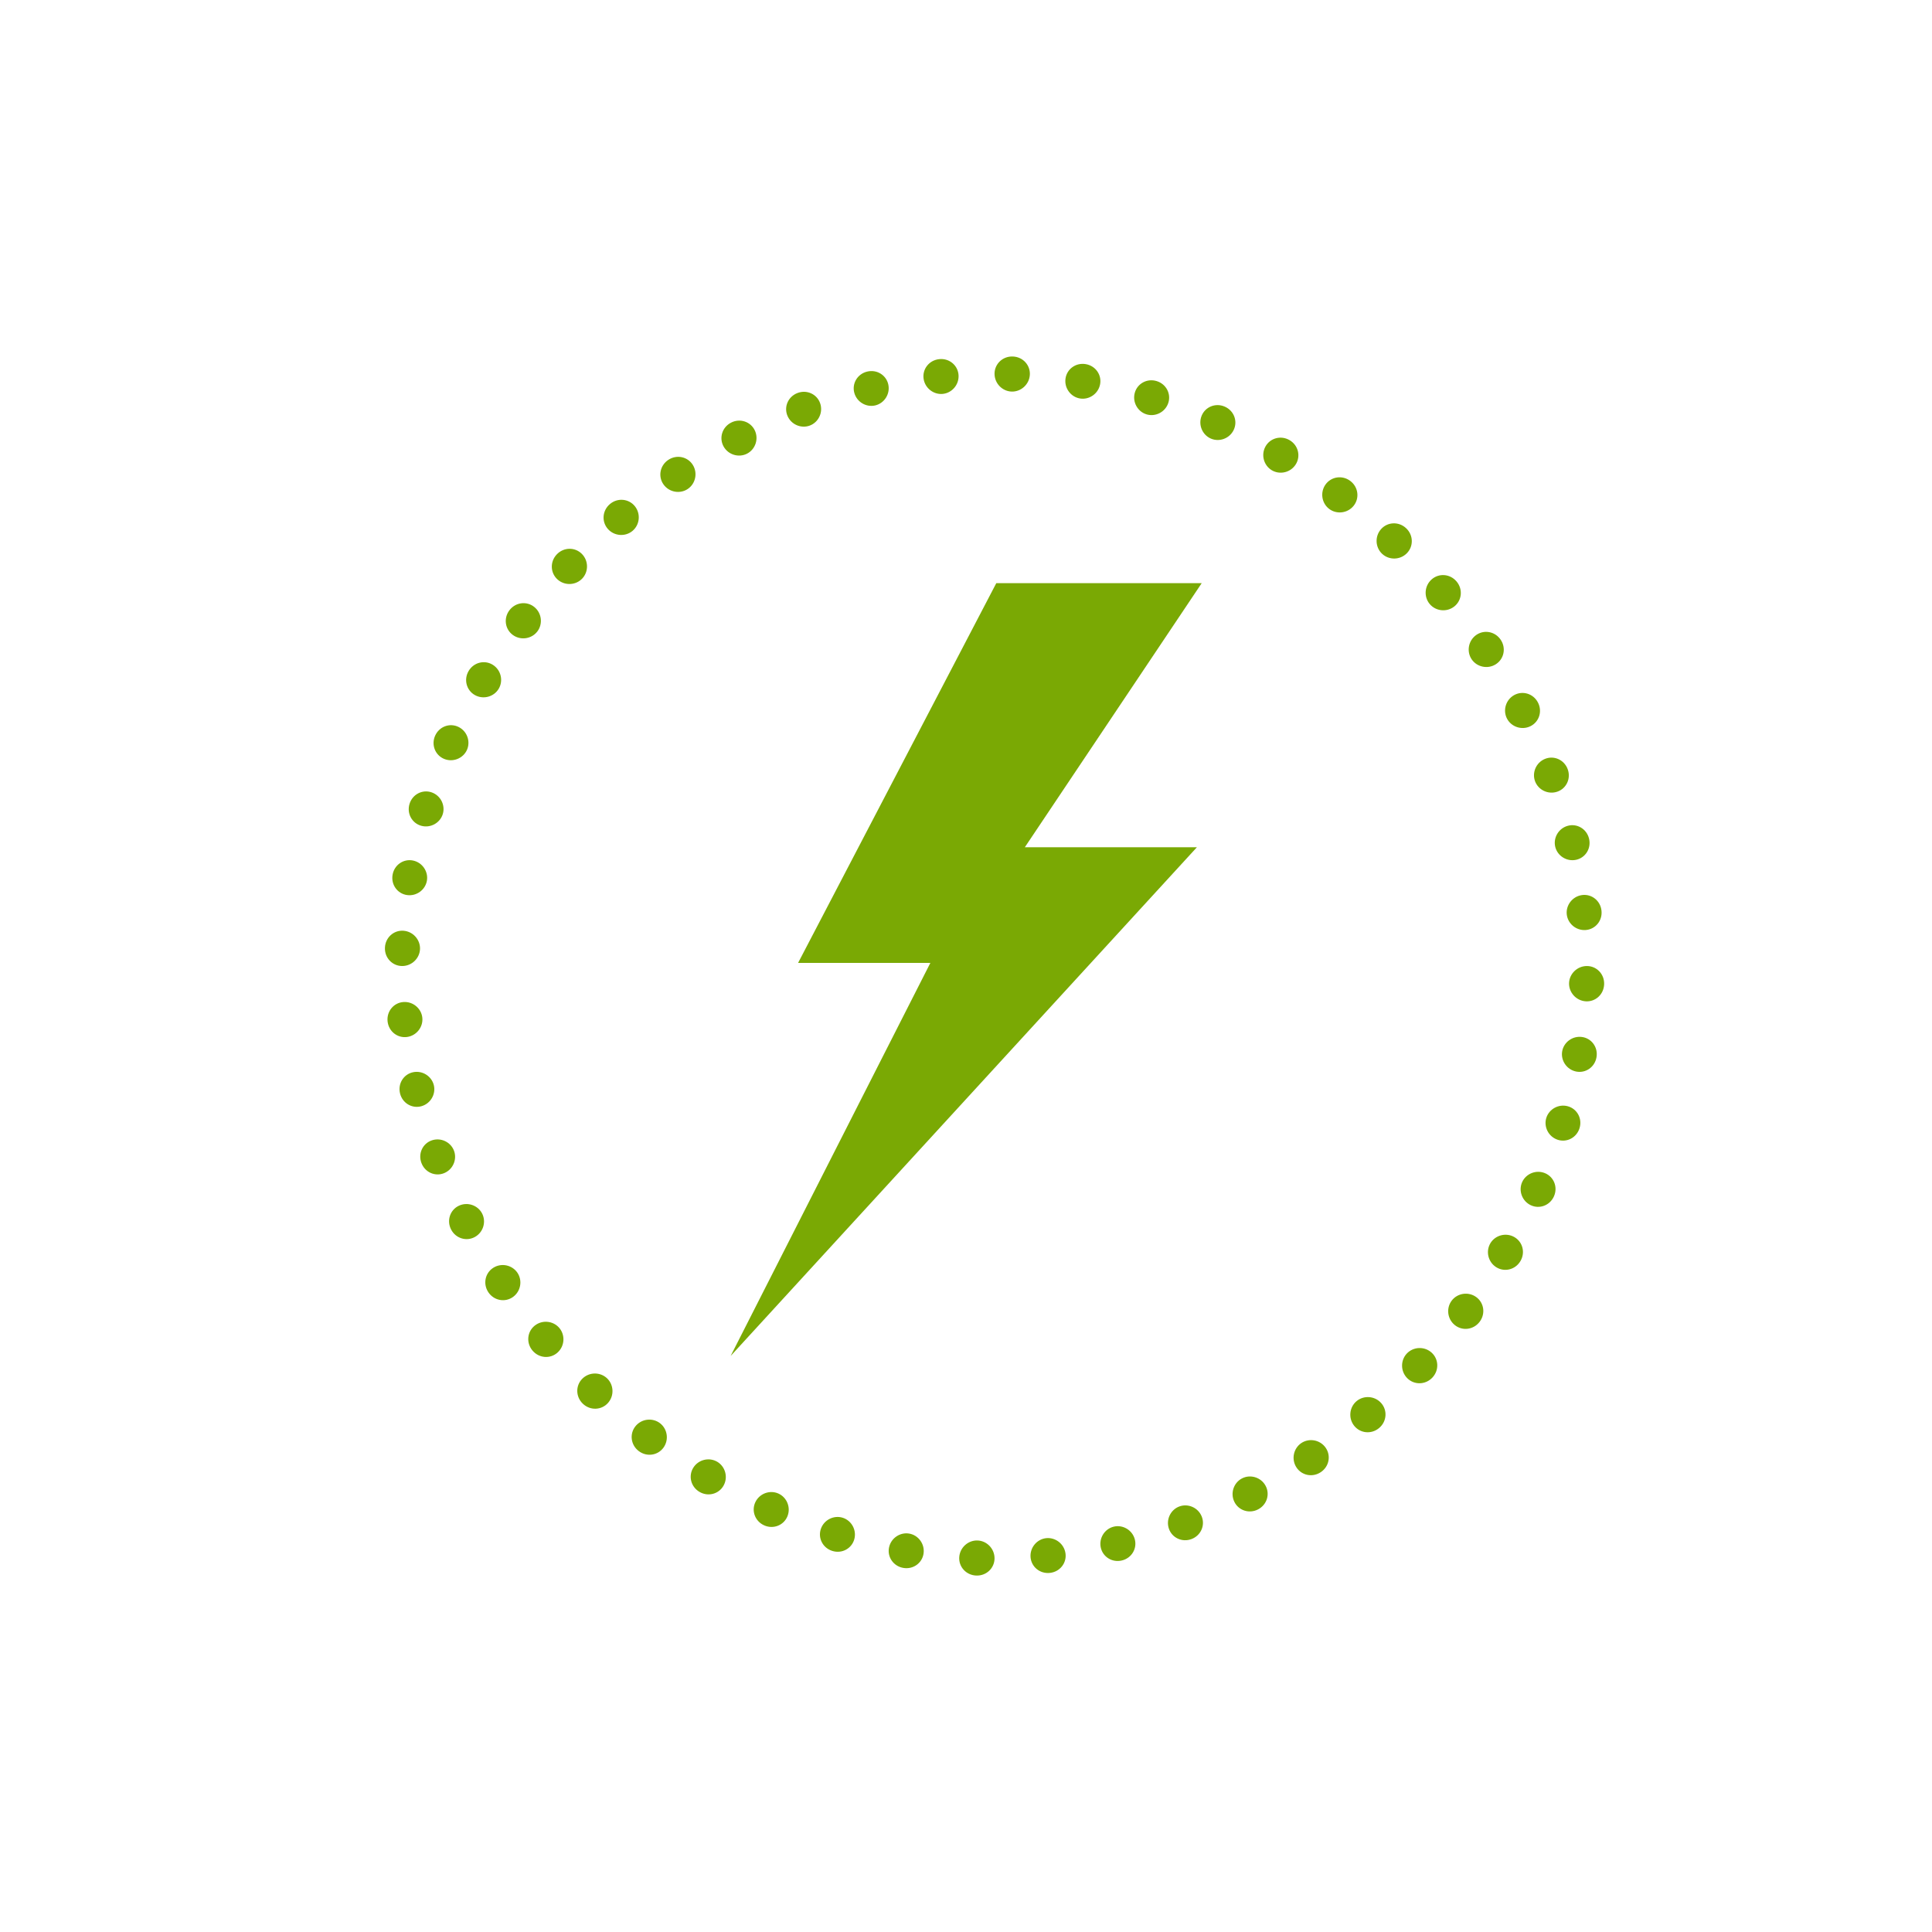 <svg xmlns="http://www.w3.org/2000/svg" xmlns:xlink="http://www.w3.org/1999/xlink" width="1080" viewBox="0 0 810 810" height="1080" preserveAspectRatio="xMidYMid meet"><defs><clipPath id="6c27ca1bec"><path d="M 161.203 149.25 L 672.703 149.25 L 672.703 660.75 L 161.203 660.75 Z M 161.203 149.25 " clip-rule="nonzero"></path></clipPath><clipPath id="1fa100f5ae"><path d="M 306 244.5 L 504 244.5 L 504 568.5 L 306 568.5 Z M 306 244.5 " clip-rule="nonzero"></path></clipPath></defs><rect x="-81" width="972" fill="#ffffff" y="-81" height="972" fill-opacity="1"></rect><rect x="-81" width="972" fill="#ffffff" y="-81" height="972" fill-opacity="1"></rect><g clip-path="url(#6c27ca1bec)"><path fill="#7aa904" d="M 664.809 419.805 C 660.773 419.527 657.715 416.059 657.836 412.168 C 657.961 408.281 661.238 405.012 665.32 405.012 C 669.398 405.012 672.703 408.395 672.543 412.676 C 672.383 416.961 668.848 420.082 664.809 419.805 Z M 660.785 449.242 C 656.84 448.434 654.297 444.609 654.945 440.793 C 655.598 436.977 659.266 434.211 663.266 434.762 C 667.27 435.312 670.062 439.074 669.34 443.258 C 668.621 447.441 664.73 450.051 660.785 449.242 Z M 652.996 477.828 C 649.188 476.527 647.152 472.41 648.289 468.707 C 649.43 465 653.422 462.742 657.305 463.801 C 661.188 464.863 663.473 468.945 662.23 472.988 C 660.988 477.031 656.809 479.129 652.996 477.828 Z M 641.734 505.27 C 638.098 503.516 636.57 499.176 638.16 495.621 C 639.746 492.07 644 490.312 647.727 491.848 C 651.453 493.379 653.223 497.715 651.5 501.578 C 649.777 505.438 645.371 507.02 641.734 505.27 Z M 627.289 531.277 C 623.863 529.109 622.844 524.605 624.844 521.246 C 626.844 517.887 631.285 516.637 634.816 518.602 C 638.348 520.566 639.602 525.09 637.441 528.73 C 635.285 532.371 630.711 533.441 627.289 531.277 Z M 609.949 555.559 C 606.781 553.02 606.266 548.418 608.637 545.289 C 611.008 542.16 615.578 541.414 618.875 543.773 C 622.172 546.129 622.91 550.781 620.352 554.16 C 617.793 557.543 613.117 558.098 609.949 555.559 Z M 590.008 577.828 C 587.137 574.953 587.121 570.316 589.828 567.461 C 592.531 564.605 597.16 564.363 600.188 567.074 C 603.211 569.785 603.43 574.492 600.516 577.578 C 597.598 580.66 592.883 580.699 590.008 577.828 Z M 567.762 597.785 C 565.219 594.621 565.711 590.016 568.707 587.469 C 571.703 584.926 576.332 585.188 579.043 588.215 C 581.754 591.238 581.461 595.941 578.223 598.684 C 574.988 601.43 570.301 600.953 567.762 597.785 Z M 543.492 615.148 C 541.324 611.73 542.32 607.219 545.57 605.023 C 548.82 602.832 553.379 603.598 555.738 606.898 C 558.098 610.199 557.289 614.832 553.773 617.195 C 550.254 619.562 545.66 618.57 543.492 615.148 Z M 517.496 629.625 C 515.742 625.992 517.242 621.633 520.703 619.832 C 524.164 618.031 528.598 619.305 530.562 622.84 C 532.527 626.371 531.203 630.871 527.449 632.82 C 523.691 634.766 519.254 633.258 517.496 629.625 Z M 490.066 640.918 C 488.762 637.109 490.77 632.977 494.402 631.605 C 498.035 630.234 502.273 632.016 503.805 635.742 C 505.34 639.473 503.5 643.773 499.547 645.262 C 495.59 646.75 491.371 644.727 490.066 640.918 Z M 461.488 648.742 C 460.676 644.797 463.188 640.953 466.953 640.055 C 470.719 639.152 474.699 641.438 475.758 645.32 C 476.82 649.203 474.469 653.246 470.355 654.234 C 466.234 655.227 462.305 652.688 461.488 648.742 Z M 432.059 652.805 C 431.777 648.758 434.793 645.273 438.648 644.879 C 442.508 644.488 446.164 647.285 446.715 651.281 C 447.266 655.277 444.402 659 440.164 659.449 C 435.926 659.895 432.344 656.848 432.059 652.805 Z M 402.168 652.824 C 402.445 648.785 405.914 645.727 409.805 645.852 C 413.695 645.973 416.965 649.25 416.965 653.332 C 416.965 657.41 413.582 660.715 409.301 660.559 C 405.016 660.398 401.891 656.859 402.168 652.824 Z M 372.73 648.801 C 373.539 644.855 377.363 642.309 381.184 642.961 C 385 643.609 387.766 647.281 387.215 651.281 C 386.664 655.281 382.898 658.074 378.715 657.355 C 374.535 656.633 371.926 652.746 372.73 648.801 Z M 344.145 641.012 C 345.445 637.203 349.562 635.168 353.266 636.305 C 356.973 637.445 359.234 641.438 358.172 645.32 C 357.109 649.203 353.027 651.488 348.984 650.246 C 344.941 649.004 342.848 644.824 344.145 641.012 Z M 316.703 629.754 C 318.453 626.113 322.797 624.586 326.348 626.176 C 329.902 627.766 331.656 632.016 330.125 635.742 C 328.594 639.469 324.258 641.238 320.395 639.52 C 316.535 637.797 314.949 633.391 316.703 629.754 Z M 290.691 615.309 C 292.855 611.887 297.359 610.863 300.723 612.863 C 304.082 614.863 305.332 619.305 303.367 622.836 C 301.402 626.371 296.879 627.625 293.238 625.465 C 289.594 623.305 288.527 618.73 290.691 615.309 Z M 266.406 597.973 C 268.941 594.805 273.543 594.289 276.676 596.66 C 279.805 599.031 280.551 603.598 278.191 606.898 C 275.836 610.195 271.188 610.934 267.805 608.375 C 264.422 605.816 263.867 601.141 266.406 597.973 Z M 244.133 578.039 C 247.004 575.164 251.641 575.148 254.5 577.852 C 257.355 580.559 257.598 585.188 254.887 588.211 C 252.176 591.238 247.469 591.457 244.387 588.543 C 241.301 585.625 241.262 580.91 244.133 578.039 Z M 224.168 555.793 C 227.332 553.25 231.941 553.742 234.488 556.738 C 237.031 559.734 236.77 564.363 233.746 567.074 C 230.719 569.785 226.02 569.492 223.273 566.254 C 220.527 563.02 221.004 558.332 224.168 555.793 Z M 206.805 531.527 C 210.223 529.359 214.734 530.355 216.93 533.602 C 219.121 536.852 218.355 541.414 215.055 543.773 C 211.758 546.129 207.125 545.32 204.758 541.809 C 202.391 538.293 203.387 533.695 206.805 531.527 Z M 192.328 505.535 C 195.957 503.781 200.316 505.281 202.117 508.742 C 203.918 512.203 202.648 516.633 199.113 518.598 C 195.578 520.566 191.078 519.242 189.133 515.488 C 187.184 511.73 188.691 507.293 192.328 505.535 Z M 181.031 478.105 C 184.836 476.801 188.969 478.809 190.34 482.441 C 191.711 486.074 189.934 490.312 186.207 491.844 C 182.477 493.379 178.176 491.543 176.688 487.586 C 175.195 483.629 177.219 479.41 181.031 478.105 Z M 173.203 449.531 C 177.148 448.719 180.992 451.23 181.895 454.996 C 182.793 458.762 180.508 462.738 176.625 463.801 C 172.742 464.863 168.699 462.512 167.711 458.395 C 166.723 454.277 169.258 450.348 173.203 449.531 Z M 169.141 420.105 C 173.188 419.82 176.672 422.836 177.062 426.695 C 177.457 430.551 174.66 434.207 170.664 434.758 C 166.668 435.309 162.945 432.445 162.496 428.207 C 162.051 423.969 165.098 420.387 169.141 420.105 Z M 169.121 390.215 C 173.16 390.492 176.215 393.961 176.094 397.852 C 175.969 401.738 172.691 405.008 168.613 405.008 C 164.531 405.008 161.227 401.625 161.387 397.344 C 161.547 393.059 165.082 389.938 169.121 390.215 Z M 173.145 360.777 C 177.09 361.586 179.633 365.41 178.984 369.227 C 178.332 373.043 174.664 375.809 170.664 375.258 C 166.664 374.707 163.867 370.945 164.59 366.762 C 165.309 362.578 169.199 359.969 173.145 360.777 Z M 180.934 332.191 C 184.746 333.492 186.777 337.609 185.641 341.312 C 184.5 345.02 180.508 347.277 176.625 346.219 C 172.742 345.156 170.461 341.074 171.699 337.031 C 172.941 332.988 177.121 330.891 180.934 332.191 Z M 192.195 304.754 C 195.832 306.504 197.359 310.848 195.773 314.398 C 194.184 317.953 189.93 319.707 186.207 318.176 C 182.48 316.641 180.711 312.305 182.43 308.445 C 184.152 304.582 188.559 303 192.195 304.754 Z M 206.645 278.746 C 210.066 280.91 211.086 285.414 209.086 288.773 C 207.086 292.137 202.645 293.387 199.113 291.422 C 195.582 289.457 194.328 284.93 196.488 281.289 C 198.648 277.648 203.223 276.578 206.645 278.746 Z M 223.98 254.461 C 227.148 257 227.668 261.602 225.293 264.73 C 222.922 267.859 218.355 268.605 215.055 266.246 C 211.758 263.891 211.02 259.242 213.578 255.859 C 216.137 252.477 220.812 251.922 223.98 254.461 Z M 243.922 232.195 C 246.797 235.066 246.809 239.703 244.105 242.559 C 241.398 245.414 236.77 245.656 233.746 242.945 C 230.723 240.234 230.5 235.527 233.418 232.445 C 236.332 229.359 241.047 229.324 243.922 232.195 Z M 266.172 212.234 C 268.711 215.398 268.219 220.008 265.223 222.551 C 262.227 225.094 257.598 224.832 254.887 221.809 C 252.176 218.781 252.469 214.078 255.707 211.336 C 258.941 208.59 263.629 209.07 266.172 212.234 Z M 290.438 194.871 C 292.605 198.289 291.609 202.805 288.359 204.996 C 285.113 207.188 280.551 206.422 278.191 203.121 C 275.832 199.824 276.645 195.191 280.16 192.824 C 283.676 190.457 288.27 191.453 290.438 194.871 Z M 316.434 180.398 C 318.188 184.031 316.688 188.387 313.227 190.188 C 309.766 191.988 305.336 190.715 303.367 187.184 C 301.402 183.648 302.727 179.148 306.48 177.203 C 310.238 175.254 314.676 176.762 316.434 180.398 Z M 343.863 169.102 C 345.168 172.91 343.164 177.043 339.531 178.414 C 335.895 179.785 331.66 178.008 330.125 174.277 C 328.59 170.551 330.43 166.246 334.387 164.758 C 338.344 163.27 342.559 165.293 343.863 169.102 Z M 372.441 161.277 C 373.254 165.227 370.742 169.066 366.977 169.969 C 363.211 170.871 359.234 168.582 358.172 164.699 C 357.109 160.816 359.461 156.773 363.578 155.785 C 367.695 154.797 371.625 157.332 372.441 161.277 Z M 401.871 157.219 C 402.152 161.262 399.137 164.746 395.281 165.141 C 391.422 165.535 387.766 162.734 387.215 158.738 C 386.664 154.742 389.527 151.02 393.766 150.574 C 398.004 150.125 401.586 153.172 401.871 157.219 Z M 431.762 157.199 C 431.484 161.234 428.016 164.293 424.125 164.172 C 420.234 164.047 416.965 160.77 416.965 156.688 C 416.965 152.609 420.348 149.305 424.633 149.465 C 428.914 149.625 432.039 153.16 431.762 157.199 Z M 461.199 161.219 C 460.391 165.164 456.566 167.711 452.746 167.059 C 448.93 166.41 446.164 162.742 446.715 158.742 C 447.266 154.738 451.031 151.945 455.215 152.664 C 459.395 153.387 462.008 157.277 461.199 161.219 Z M 489.785 169.008 C 488.484 172.82 484.371 174.855 480.664 173.715 C 476.961 172.578 474.699 168.582 475.758 164.699 C 476.82 160.816 480.902 158.535 484.945 159.777 C 488.988 161.016 491.086 165.195 489.785 169.008 Z M 517.227 180.27 C 515.477 183.906 511.137 185.434 507.582 183.844 C 504.027 182.258 502.273 178.004 503.805 174.277 C 505.34 170.551 509.672 168.781 513.535 170.504 C 517.398 172.223 518.98 176.633 517.227 180.27 Z M 543.238 194.711 C 541.074 198.137 536.57 199.156 533.211 197.156 C 529.848 195.156 528.598 190.715 530.562 187.184 C 532.527 183.652 537.051 182.398 540.695 184.555 C 544.336 186.715 545.406 191.289 543.238 194.711 Z M 567.527 212.047 C 564.988 215.215 560.387 215.734 557.258 213.363 C 554.129 210.988 553.383 206.422 555.738 203.125 C 558.094 199.824 562.746 199.086 566.125 201.645 C 569.508 204.203 570.062 208.879 567.527 212.047 Z M 589.797 231.984 C 586.926 234.859 582.289 234.871 579.434 232.168 C 576.574 229.465 576.332 224.832 579.043 221.809 C 581.754 218.785 586.461 218.562 589.547 221.48 C 592.629 224.395 592.668 229.109 589.797 231.984 Z M 609.762 254.23 C 606.598 256.77 601.988 256.277 599.445 253.281 C 596.898 250.285 597.16 245.66 600.188 242.949 C 603.211 240.234 607.914 240.527 610.656 243.766 C 613.402 247 612.926 251.688 609.762 254.23 Z M 627.129 278.492 C 623.711 280.66 619.195 279.668 617 276.418 C 614.809 273.168 615.574 268.609 618.875 266.25 C 622.172 263.891 626.805 264.699 629.172 268.215 C 631.539 271.73 630.547 276.324 627.129 278.492 Z M 641.605 304.484 C 637.973 306.242 633.617 304.742 631.812 301.281 C 630.012 297.82 631.285 293.387 634.816 291.422 C 638.352 289.457 642.852 290.777 644.797 294.535 C 646.746 298.289 645.238 302.73 641.605 304.484 Z M 652.902 331.914 C 649.094 333.219 644.961 331.211 643.59 327.582 C 642.219 323.945 643.996 319.711 647.727 318.176 C 651.453 316.641 655.758 318.48 657.246 322.434 C 658.734 326.391 656.711 330.609 652.902 331.914 Z M 660.727 360.488 C 656.781 361.301 652.941 358.789 652.039 355.027 C 651.137 351.262 653.422 347.281 657.305 346.219 C 661.188 345.156 665.23 347.508 666.219 351.625 C 667.211 355.742 664.672 359.676 660.727 360.488 Z M 664.789 389.918 C 660.746 390.199 657.262 387.184 656.867 383.328 C 656.473 379.469 659.27 375.812 663.266 375.262 C 667.262 374.711 670.984 377.574 671.434 381.812 C 671.883 386.051 668.836 389.633 664.789 389.918 Z M 664.789 389.918 " fill-opacity="1" fill-rule="nonzero"></path></g><g clip-path="url(#1fa100f5ae)"><path fill="#7aa904" d="M 429.664 355.215 L 501.805 355.215 L 306.32 568.5 L 390.055 403.711 L 334.598 403.711 L 417.695 244.5 L 503.816 244.5 L 429.664 355.215 " fill-opacity="1" fill-rule="nonzero"></path></g></svg>